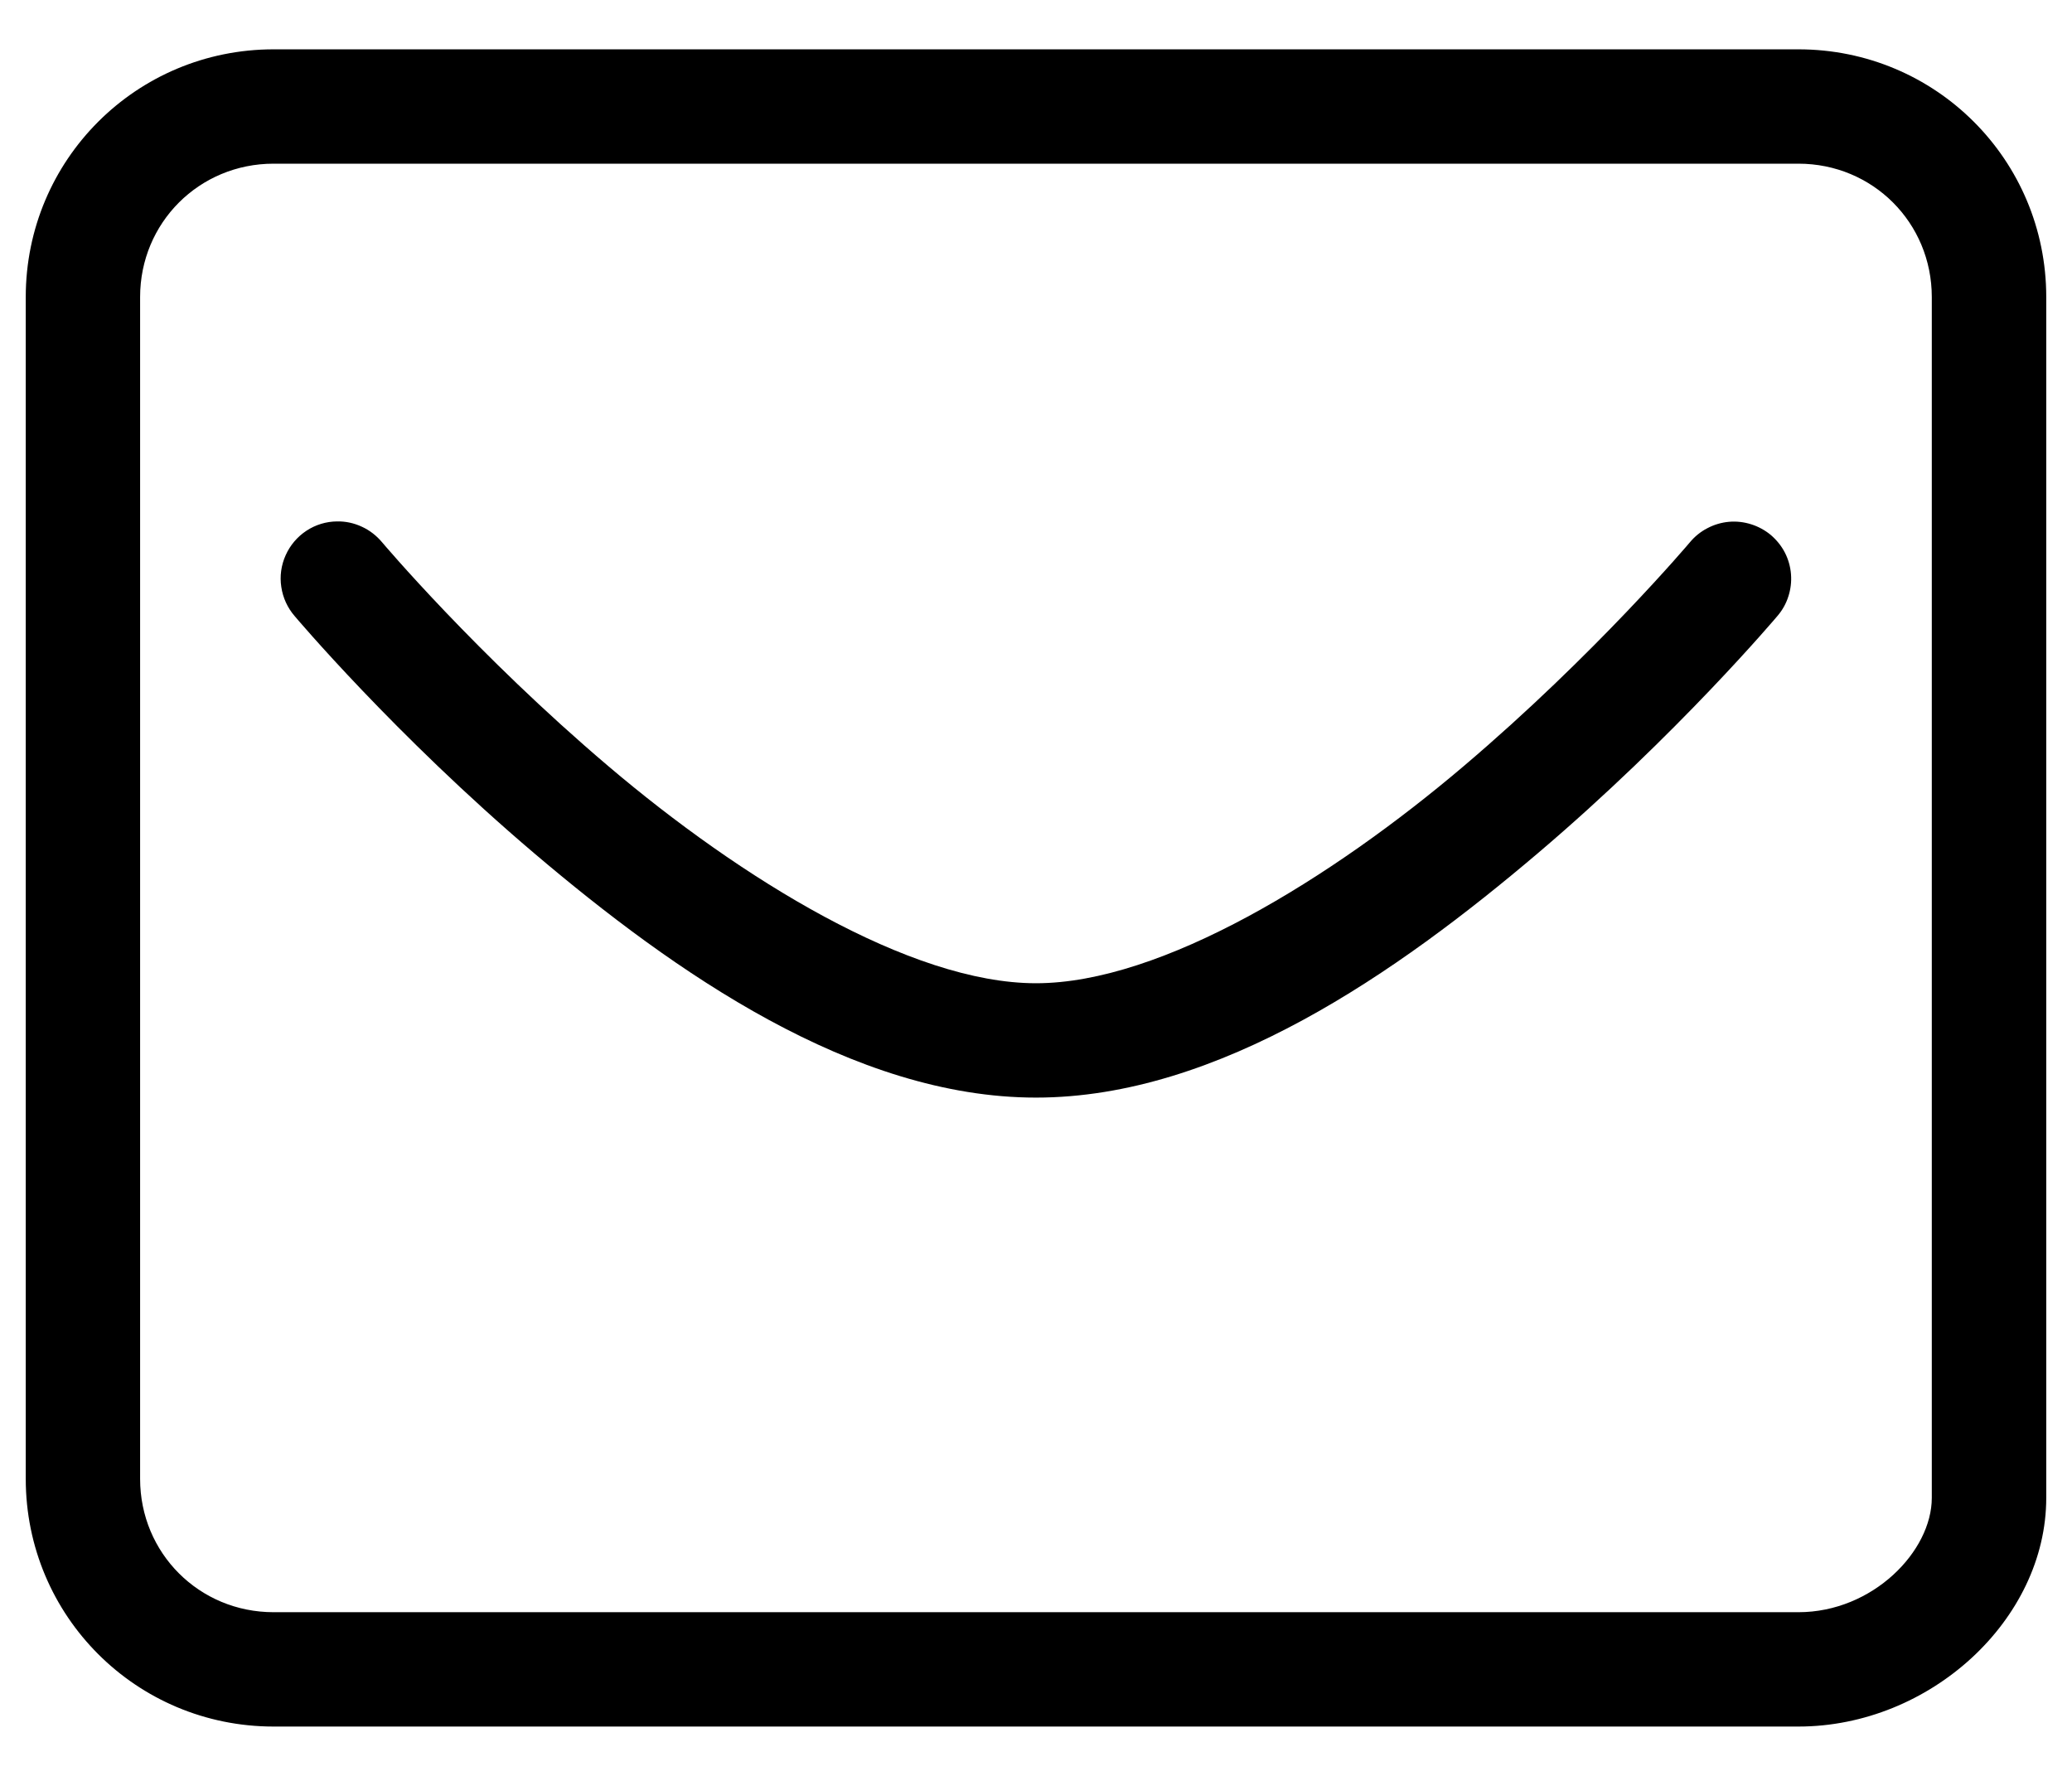 <svg width="21" height="18" viewBox="0 0 21 18" fill="none" xmlns="http://www.w3.org/2000/svg">
<path d="M2.773 0.5C1.382 0.5 0.261 1.62 0.261 3.011V14.989C0.261 16.38 1.382 17.5 2.773 17.5H18.227C19.56 17.5 20.739 16.418 20.739 15.182V3.011C20.739 1.62 19.618 0.5 18.227 0.5H2.773ZM2.773 1.659H18.227C18.981 1.659 19.579 2.258 19.579 3.011V15.182C19.579 15.723 18.981 16.341 18.227 16.341H2.773C2.019 16.341 1.42 15.742 1.42 14.989V3.011C1.42 2.258 2.019 1.659 2.773 1.659ZM3.415 5.285C3.305 5.286 3.197 5.319 3.105 5.38C3.013 5.441 2.94 5.527 2.895 5.628C2.85 5.728 2.834 5.84 2.851 5.949C2.867 6.058 2.914 6.161 2.986 6.244C2.986 6.244 3.998 7.446 5.416 8.65C6.834 9.854 8.647 11.125 10.5 11.125C12.353 11.125 14.166 9.854 15.584 8.65C17.002 7.446 18.014 6.244 18.014 6.244C18.064 6.186 18.102 6.119 18.125 6.046C18.149 5.973 18.158 5.896 18.152 5.82C18.146 5.744 18.125 5.669 18.09 5.601C18.055 5.533 18.006 5.473 17.948 5.423C17.889 5.374 17.821 5.337 17.748 5.314C17.675 5.291 17.598 5.282 17.522 5.289C17.446 5.296 17.372 5.318 17.304 5.354C17.236 5.389 17.176 5.438 17.127 5.497C17.127 5.497 16.169 6.633 14.834 7.766C13.499 8.9 11.776 9.966 10.5 9.966C9.224 9.966 7.501 8.9 6.166 7.766C4.831 6.633 3.873 5.497 3.873 5.497C3.817 5.43 3.747 5.375 3.668 5.339C3.589 5.302 3.503 5.283 3.415 5.285Z" fill="black"/>
</svg>
